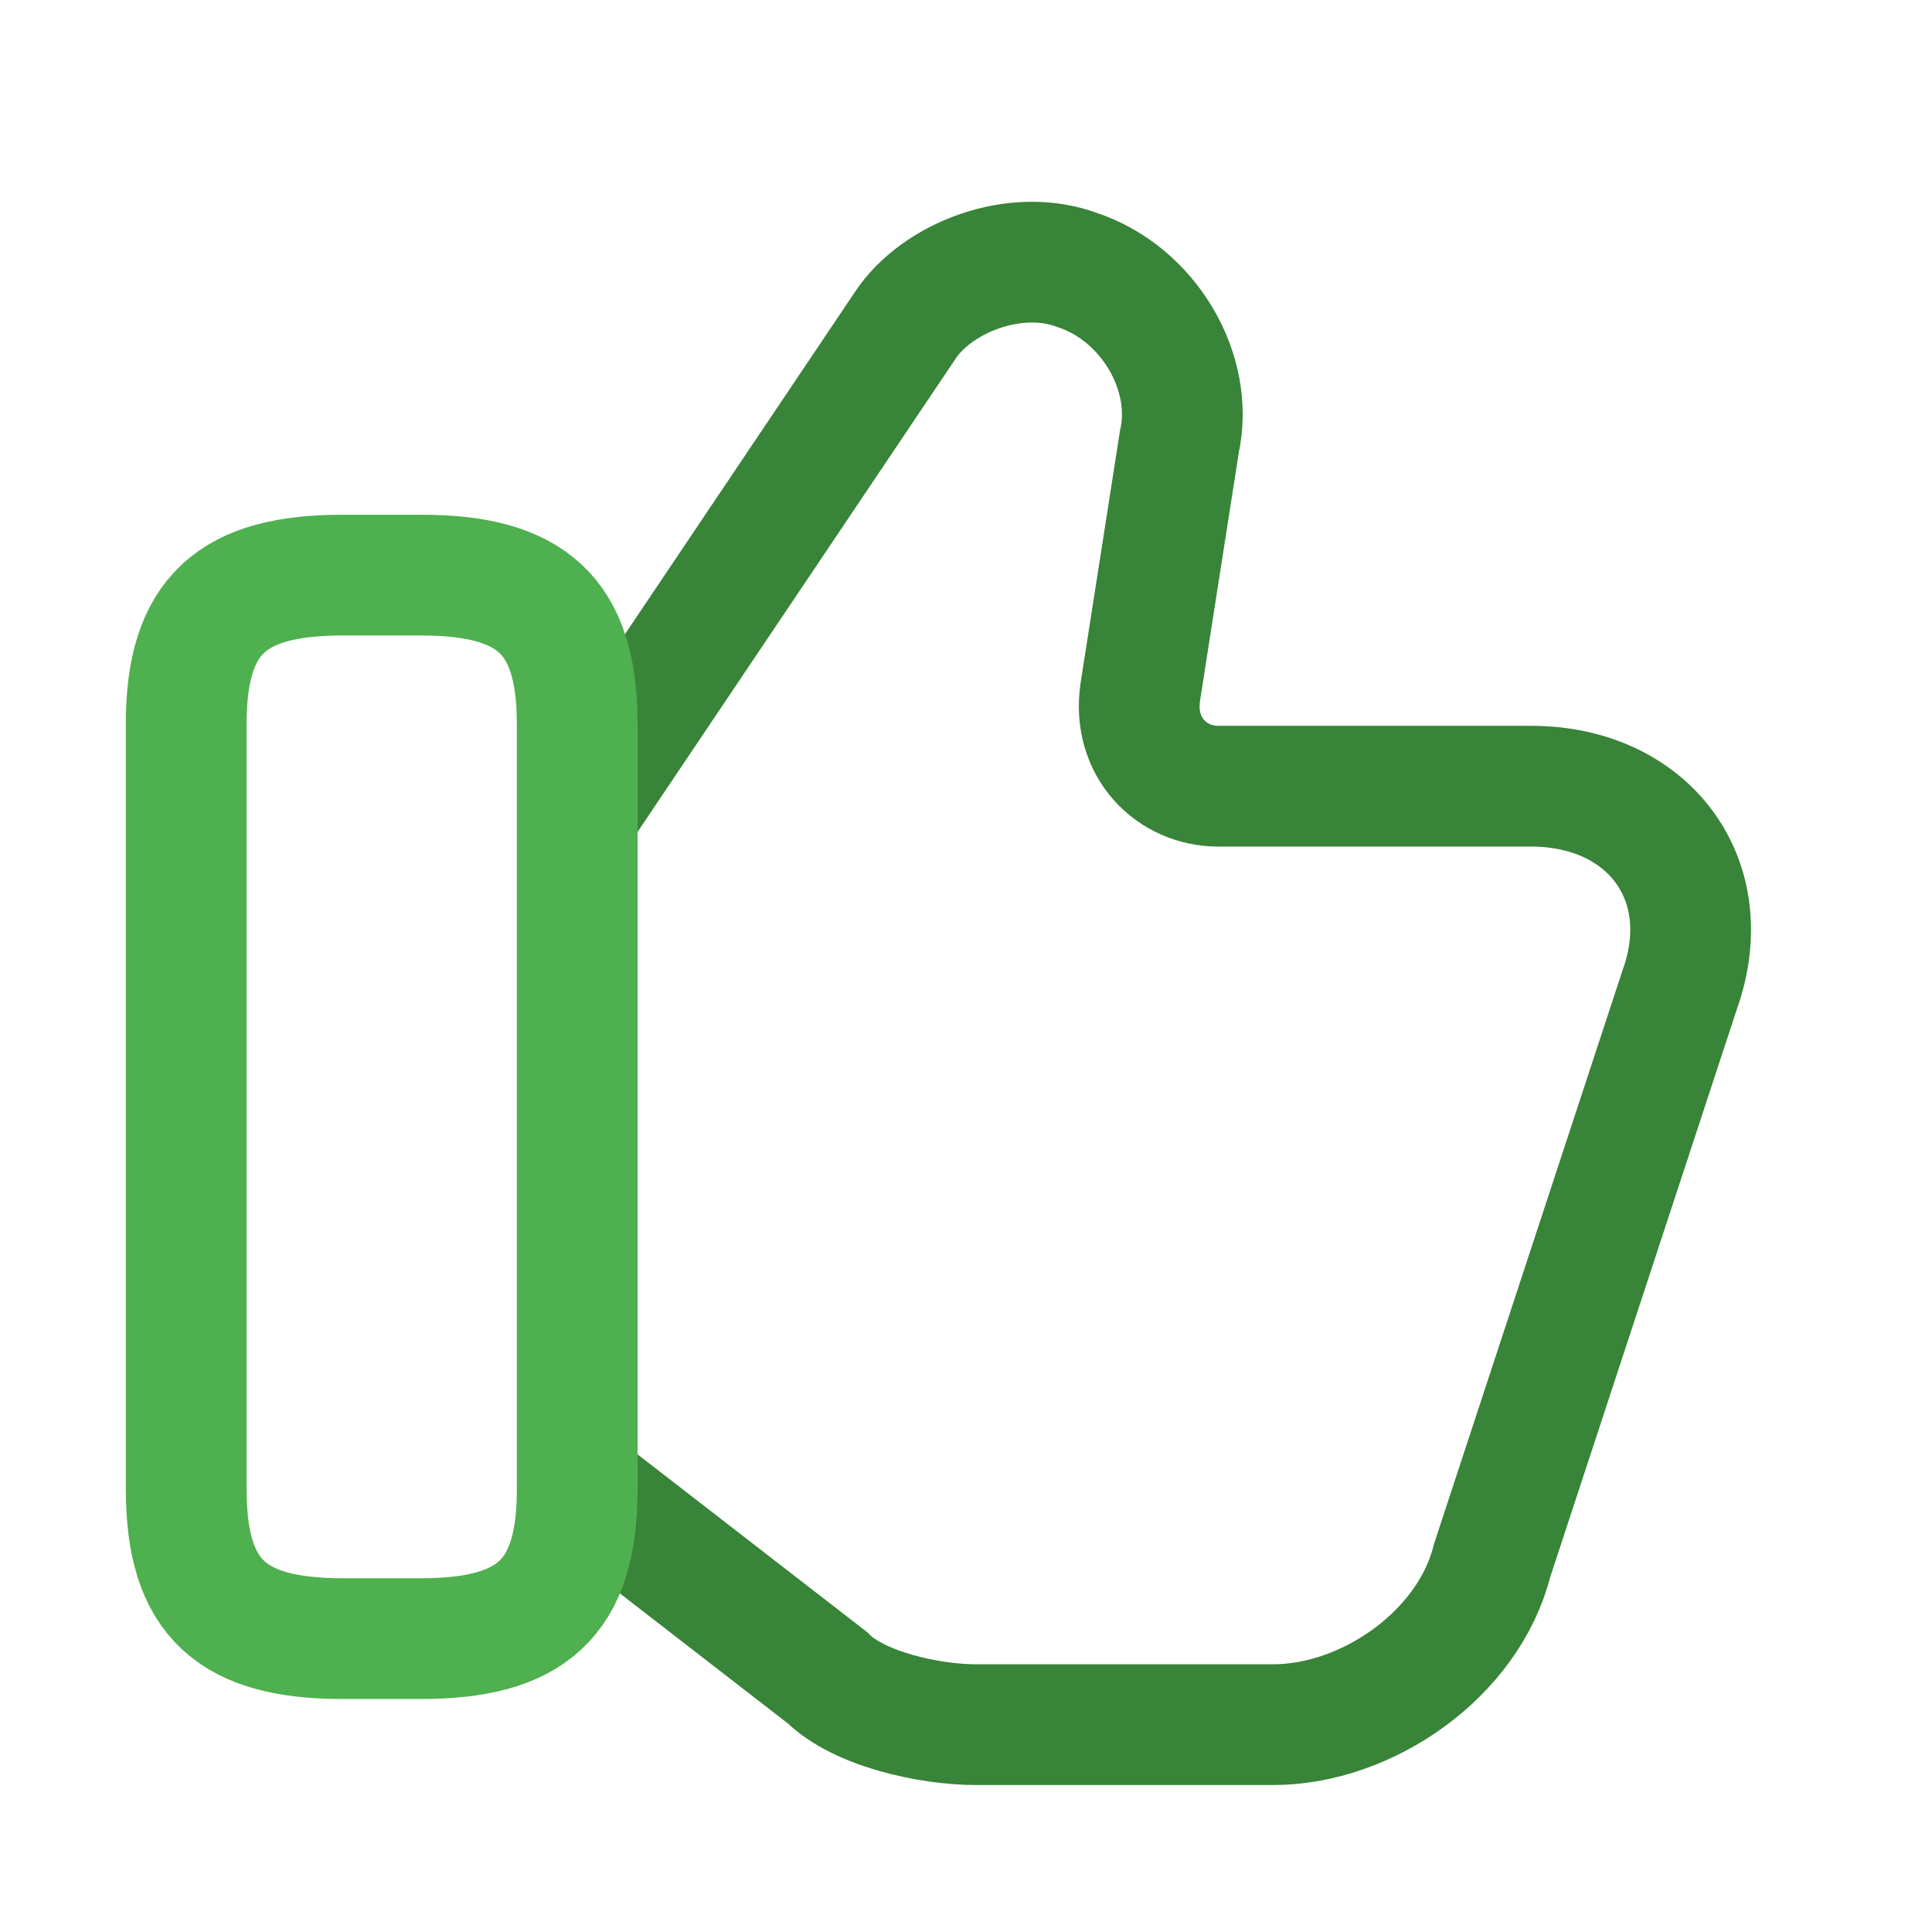 <svg width="34" height="34" viewBox="0 0 34 34" fill="none" xmlns="http://www.w3.org/2000/svg">
    <path d="m10.295 26.222 4.266 3.303c.55.55 1.79.826 2.615.826h5.23c1.65 0 3.44-1.239 3.853-2.89l3.302-10.046c.689-1.927-.55-3.579-2.614-3.579h-5.505c-.826 0-1.514-.688-1.376-1.65l.688-4.405c.275-1.238-.55-2.614-1.79-3.027-1.1-.413-2.476.137-3.027.963l-5.642 8.395" stroke="#388438" stroke-width="2.125" stroke-miterlimit="10"/>
    <path d="M3.277 26.223V12.736c0-1.927.825-2.615 2.752-2.615h1.376c1.927 0 2.753.688 2.753 2.615v13.486c0 1.927-.826 2.615-2.753 2.615H6.03c-1.927 0-2.752-.688-2.752-2.614z" stroke="#4EB04E" stroke-width="2.125" stroke-linecap="round" stroke-linejoin="round"/>
</svg>
